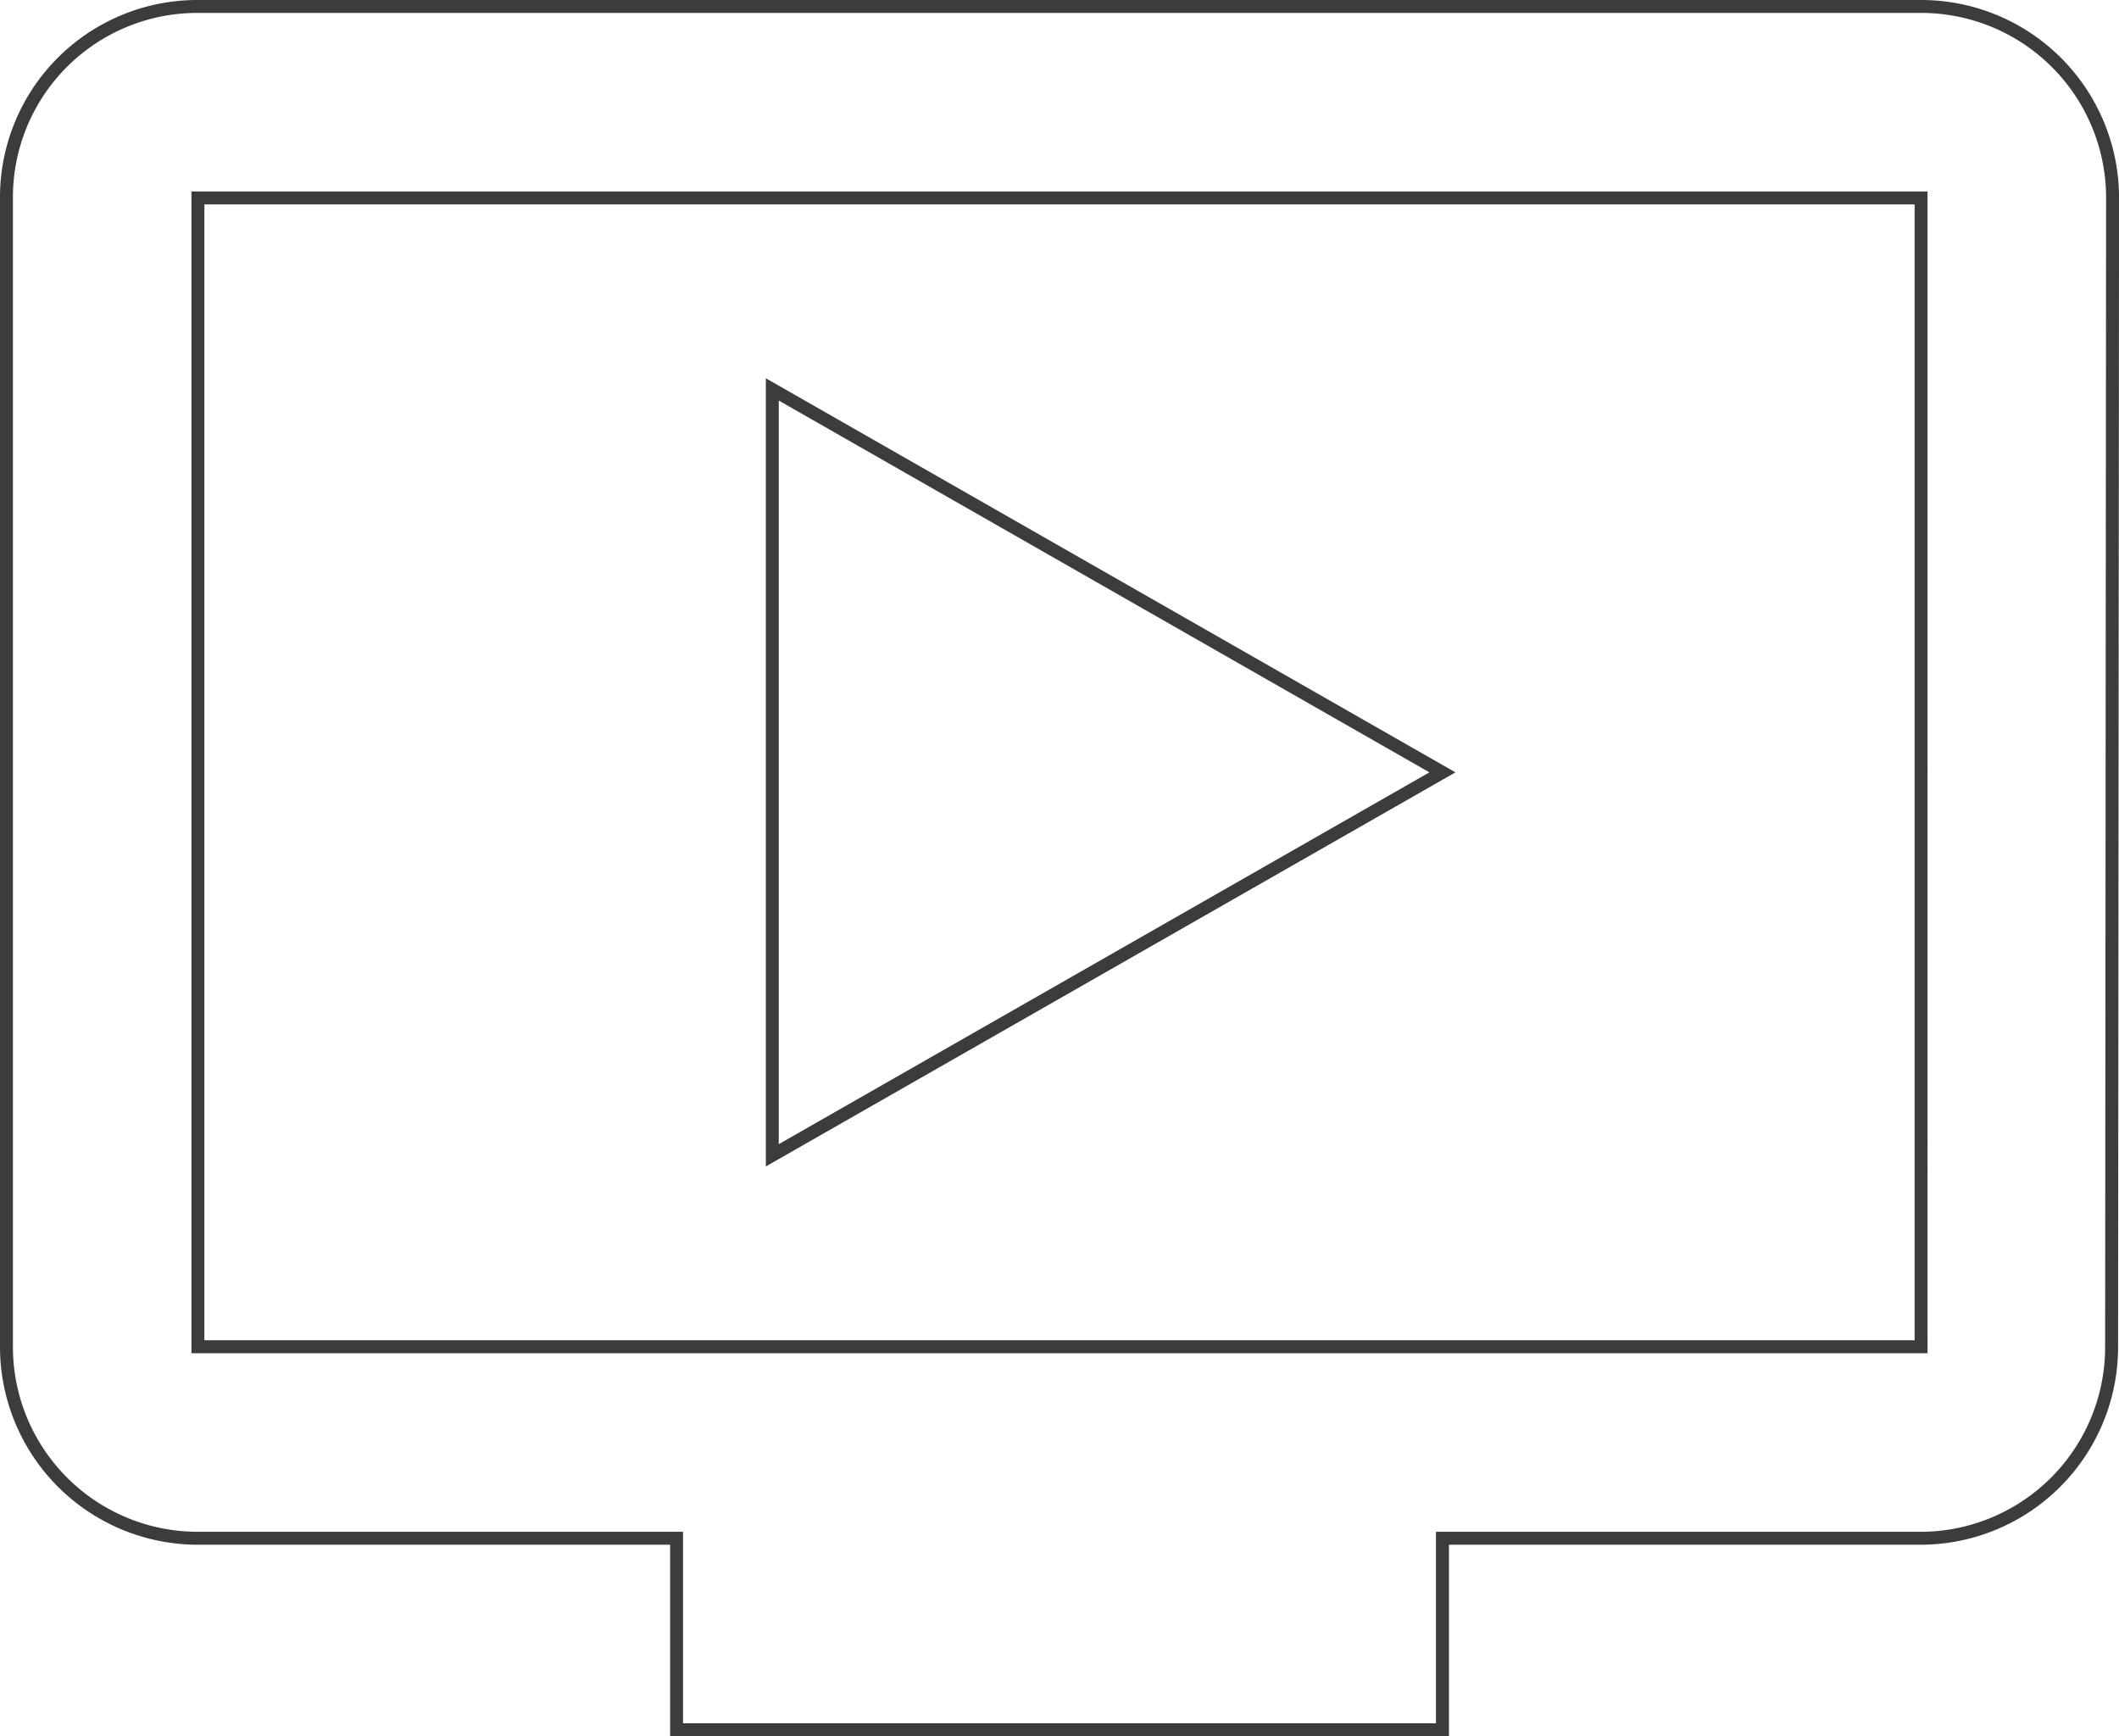 <svg xmlns="http://www.w3.org/2000/svg" width="122.972" height="100.75" viewBox="0 0 122.972 100.75"><path d="M12.611,4.125h100A11.483,11.483,0,0,1,124.1,15.611l-.056,66.667a11.471,11.471,0,0,1-11.431,11.486h-27.4v11.111H40.014V93.764h-27.4A11.483,11.483,0,0,1,1.125,82.278V15.611A11.448,11.448,0,0,1,12.611,4.125Zm100,88.889a10.721,10.721,0,0,0,10.681-10.736l.056-66.667A10.733,10.733,0,0,0,112.611,4.875h-100A10.7,10.7,0,0,0,1.875,15.611V82.278A10.733,10.733,0,0,0,12.611,93.014H40.764v11.111H84.458V93.014ZM12.236,15.236h100.75V82.653H12.236Zm100,.75H12.986V81.9h99.25ZM45.569,26.076l40.02,22.868L45.569,71.813ZM84.078,48.944,46.319,27.368V70.52Z" transform="translate(-1.125 -4.125)" fill="#3c3c3b"/></svg>
